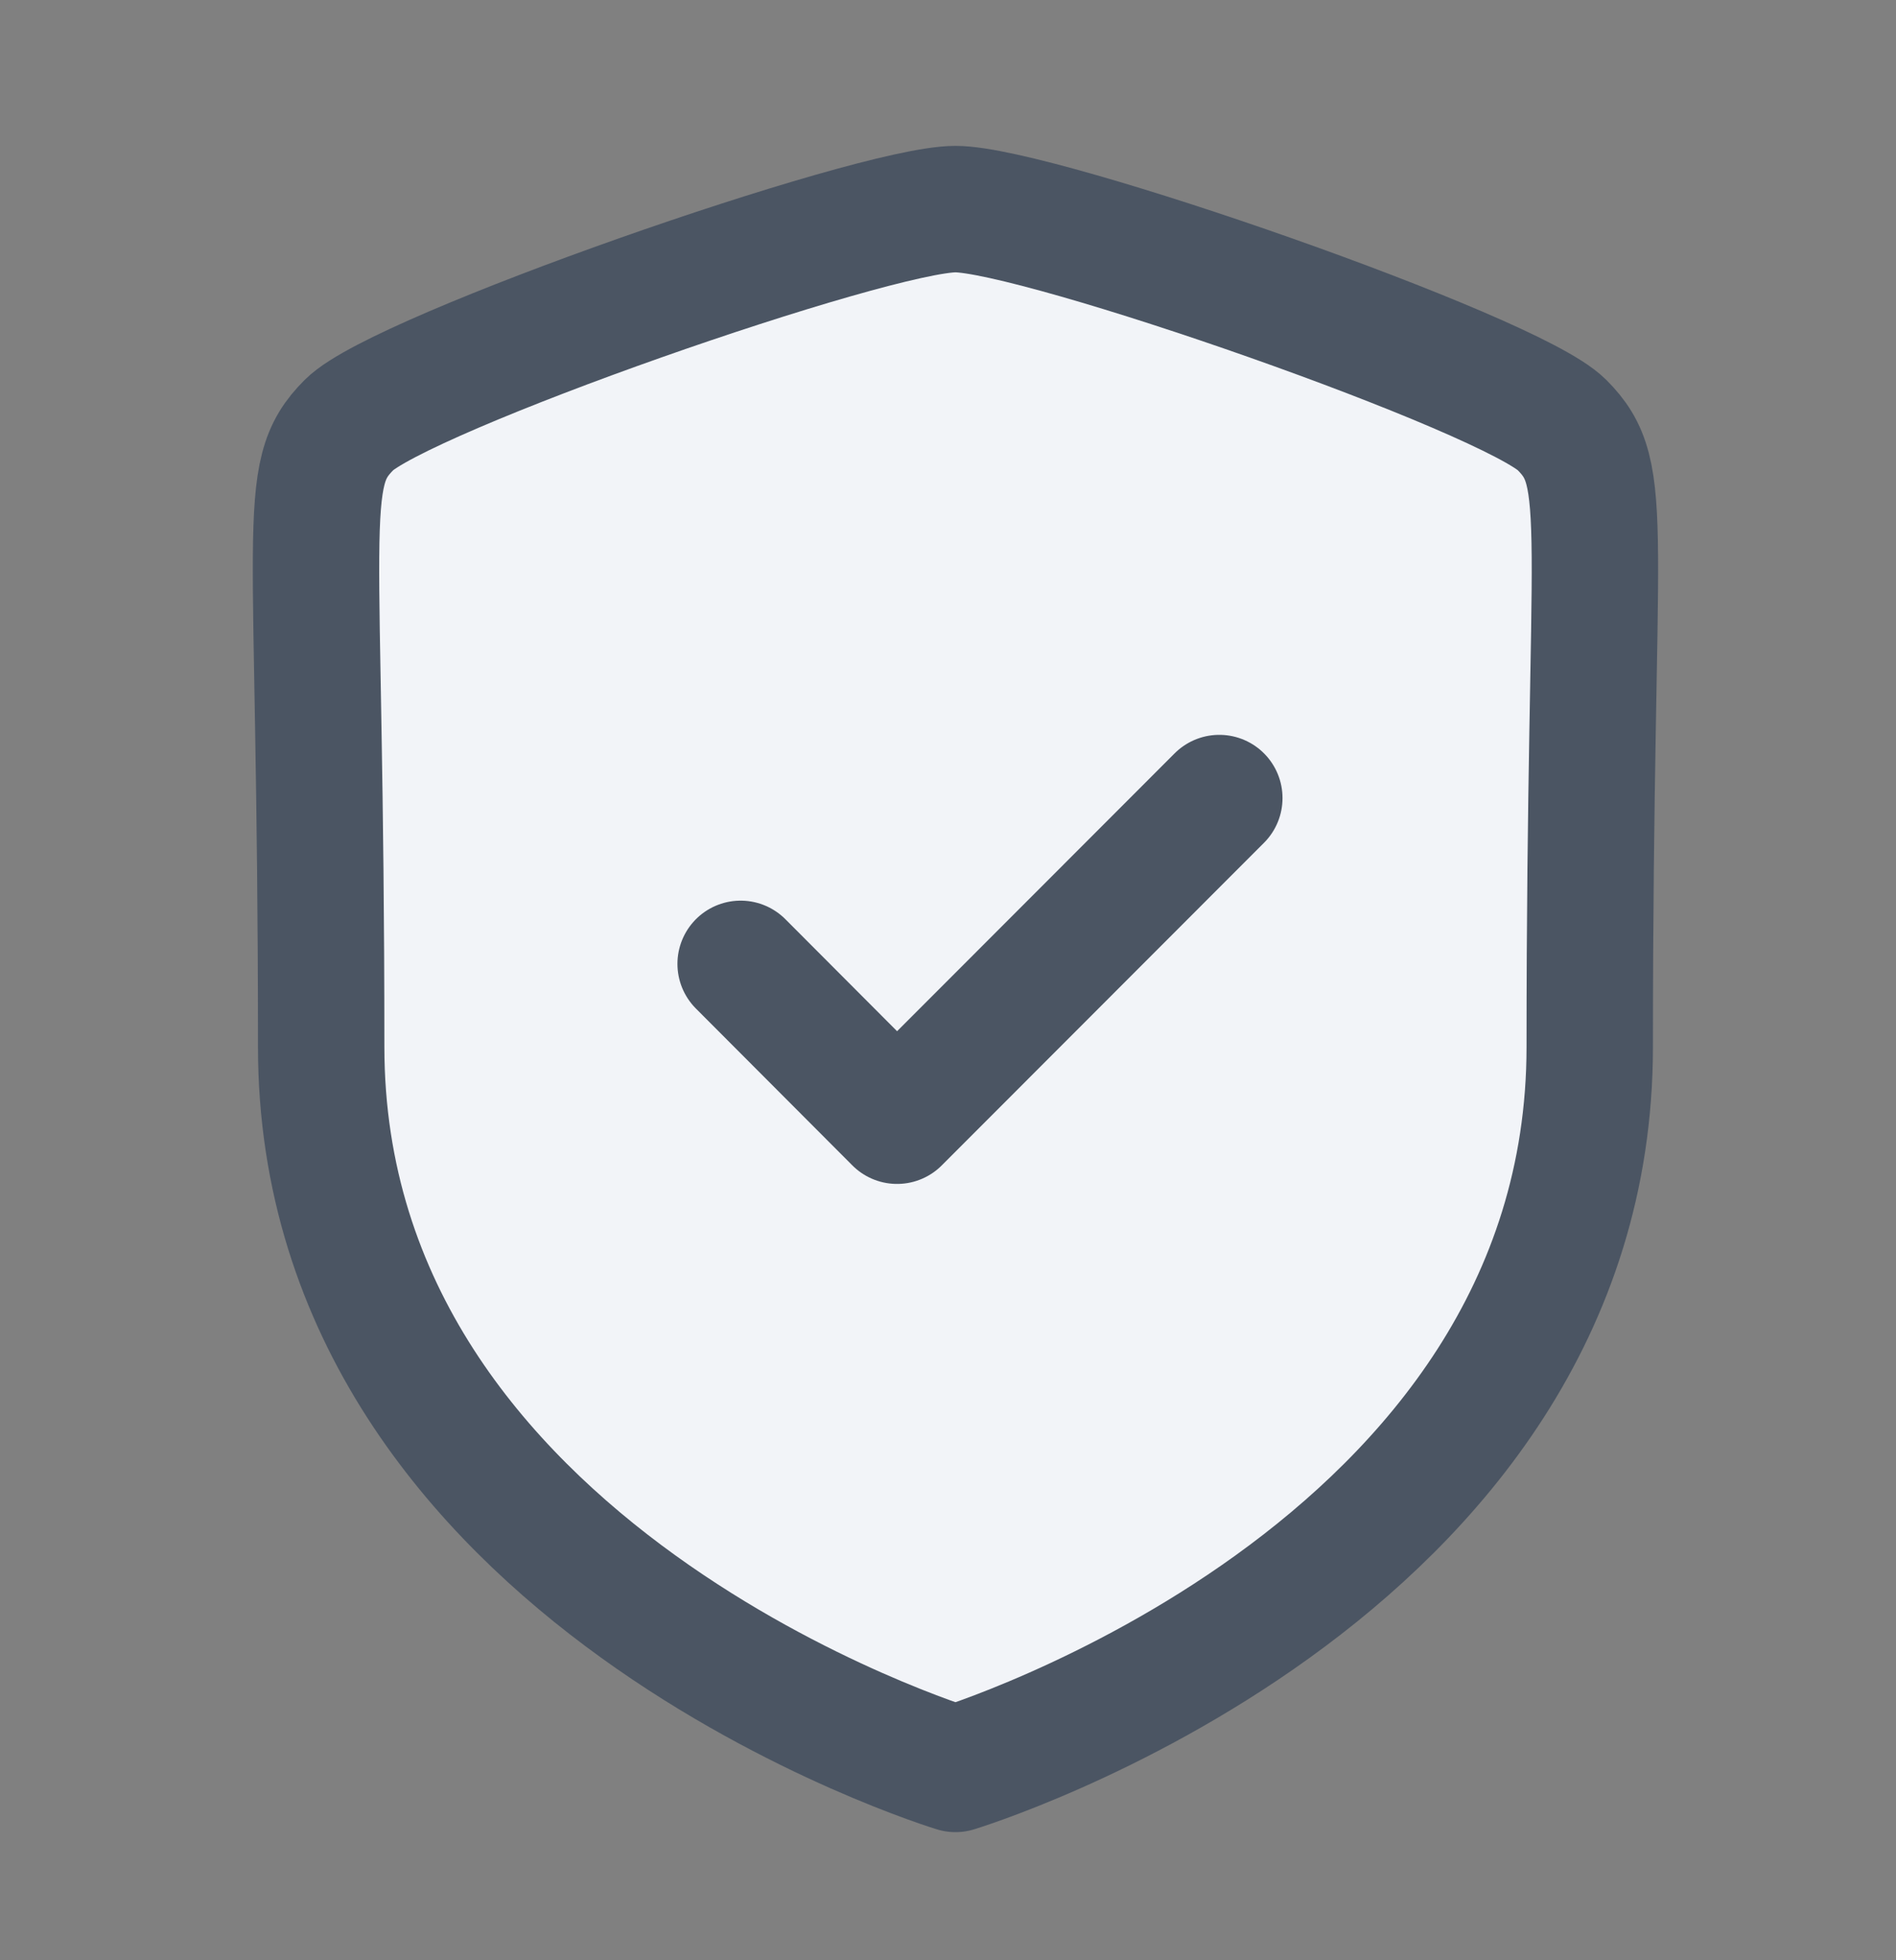 <svg width="30" height="31" viewBox="0 0 30 31" fill="none" xmlns="http://www.w3.org/2000/svg">
<rect x="0" y="0" width="30" height="31" fill="#808080" stroke="none"/>
<path fill-rule="evenodd" clip-rule="evenodd" d="M15.118 27.974C15.118 27.974 25.154 24.935 25.154 16.557C25.154 8.179 25.518 7.525 24.713 6.719C23.907 5.913 16.434 3.307 15.118 3.307C13.802 3.307 6.329 5.913 5.524 6.719C4.718 7.525 5.082 8.179 5.082 16.557C5.082 24.935 15.118 27.974 15.118 27.974Z" fill="#F2F4F8" stroke="#4B5563" stroke-width="2" stroke-linecap="round" stroke-linejoin="round"/>
<path d="M11.719 15.243L14.194 17.723L19.293 12.621" stroke="#4B5563" stroke-width="2" stroke-linecap="round" stroke-linejoin="round"/>
</svg>
